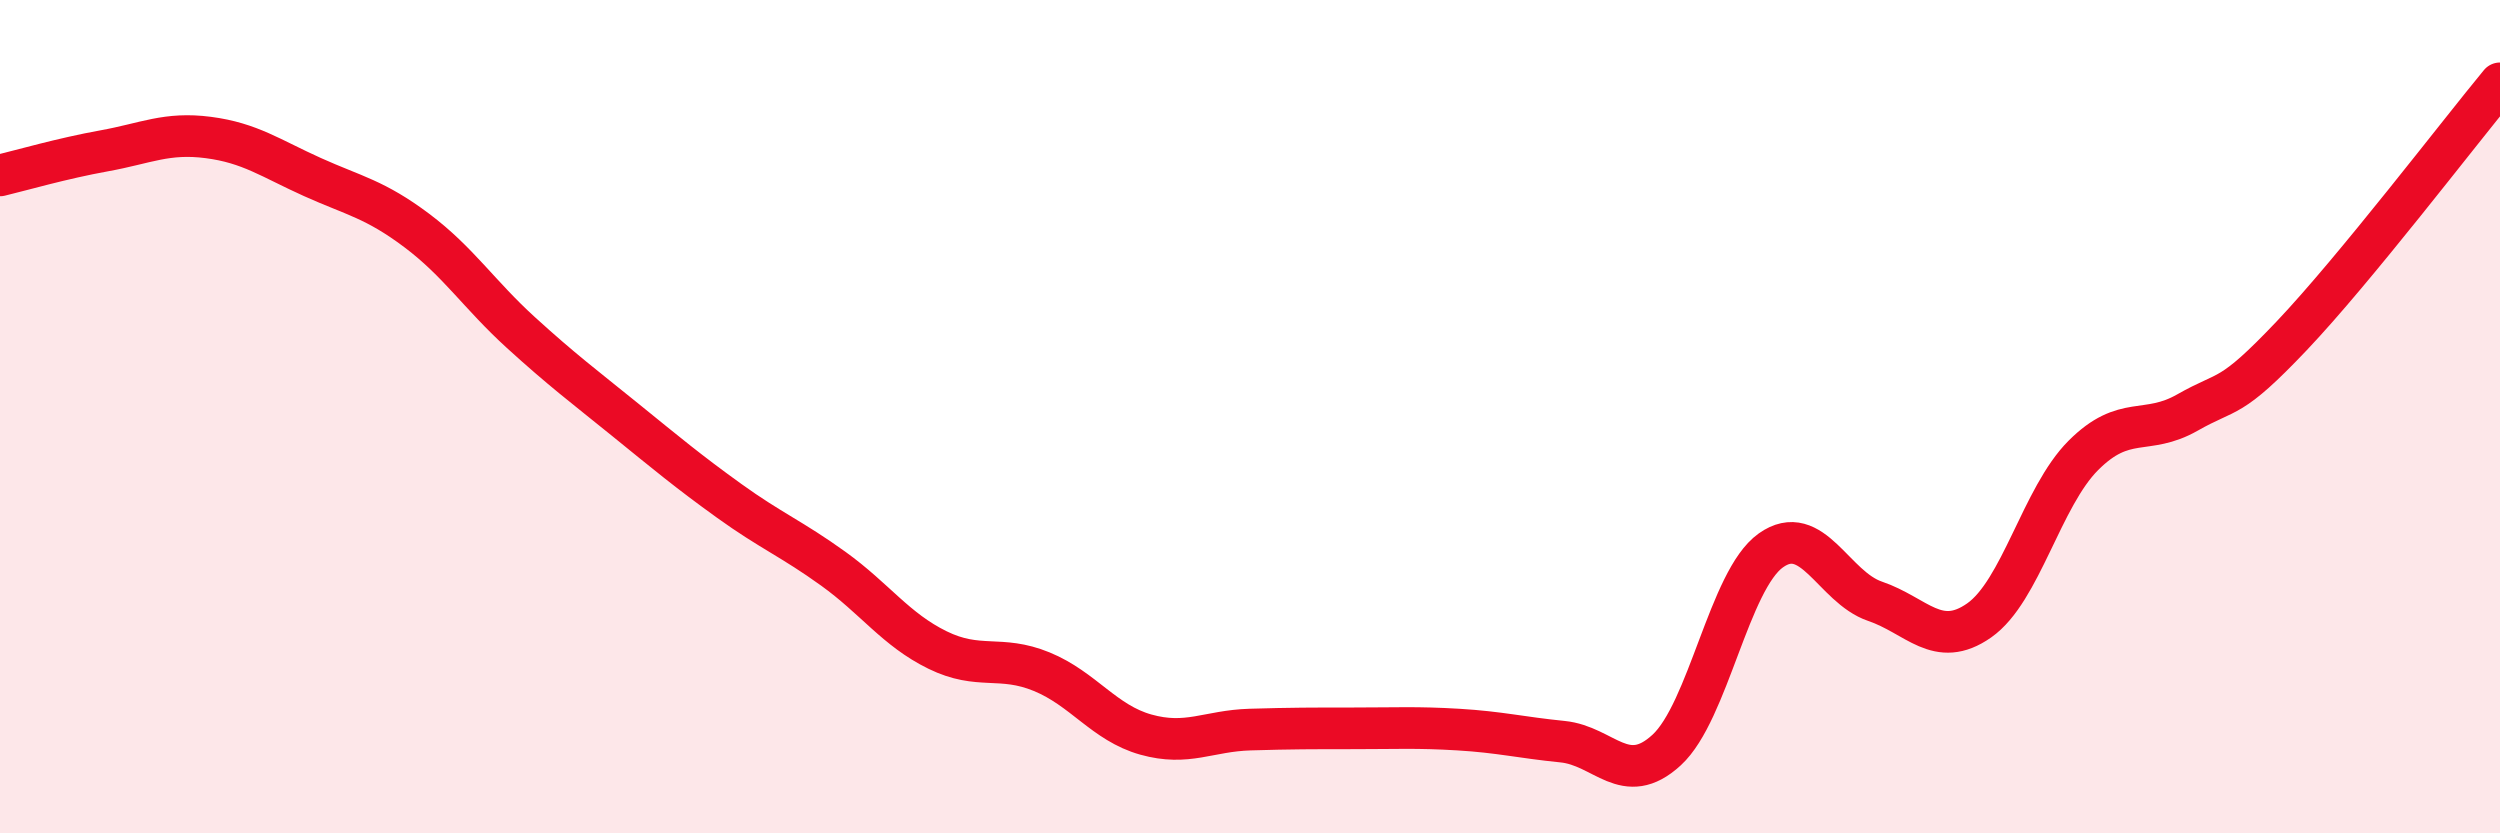 
    <svg width="60" height="20" viewBox="0 0 60 20" xmlns="http://www.w3.org/2000/svg">
      <path
        d="M 0,4.21 C 0.5,4.09 1.5,3.8 2.5,3.62 C 3.5,3.44 4,3.17 5,3.3 C 6,3.43 6.5,3.8 7.5,4.25 C 8.5,4.7 9,4.78 10,5.53 C 11,6.28 11.5,7.07 12.5,7.98 C 13.5,8.89 14,9.26 15,10.07 C 16,10.88 16.5,11.3 17.5,12.02 C 18.5,12.74 19,12.93 20,13.65 C 21,14.37 21.5,15.11 22.5,15.6 C 23.5,16.09 24,15.71 25,16.12 C 26,16.53 26.5,17.35 27.5,17.63 C 28.5,17.91 29,17.54 30,17.51 C 31,17.48 31.5,17.48 32.5,17.48 C 33.5,17.48 34,17.45 35,17.51 C 36,17.57 36.5,17.7 37.5,17.8 C 38.5,17.9 39,18.92 40,18 C 41,17.08 41.5,13.92 42.5,13.21 C 43.5,12.5 44,14.09 45,14.43 C 46,14.77 46.5,15.59 47.5,14.89 C 48.5,14.19 49,11.93 50,10.93 C 51,9.93 51.5,10.47 52.5,9.9 C 53.5,9.33 53.5,9.64 55,8.06 C 56.5,6.48 59,3.21 60,2L60 20L0 20Z"
        fill="#EB0A25"
        opacity="0.1"
        stroke-linecap="round"
        stroke-linejoin="round"
      />
      <path
        d="M 0,4.21 C 0.5,4.09 1.5,3.8 2.5,3.62 C 3.5,3.44 4,3.17 5,3.3 C 6,3.43 6.5,3.8 7.5,4.25 C 8.5,4.7 9,4.78 10,5.53 C 11,6.28 11.5,7.07 12.5,7.98 C 13.5,8.89 14,9.26 15,10.07 C 16,10.88 16.5,11.3 17.5,12.02 C 18.5,12.74 19,12.93 20,13.65 C 21,14.37 21.5,15.11 22.5,15.6 C 23.5,16.09 24,15.71 25,16.12 C 26,16.53 26.5,17.35 27.5,17.63 C 28.5,17.91 29,17.54 30,17.51 C 31,17.48 31.5,17.48 32.5,17.48 C 33.5,17.48 34,17.45 35,17.51 C 36,17.57 36.5,17.7 37.5,17.8 C 38.5,17.9 39,18.92 40,18 C 41,17.08 41.5,13.92 42.5,13.21 C 43.5,12.5 44,14.09 45,14.43 C 46,14.77 46.5,15.59 47.5,14.89 C 48.5,14.19 49,11.93 50,10.93 C 51,9.93 51.5,10.47 52.5,9.9 C 53.5,9.33 53.5,9.64 55,8.06 C 56.5,6.48 59,3.21 60,2"
        stroke="#EB0A25"
        stroke-width="1"
        fill="none"
        stroke-linecap="round"
        stroke-linejoin="round"
      />
    </svg>
  